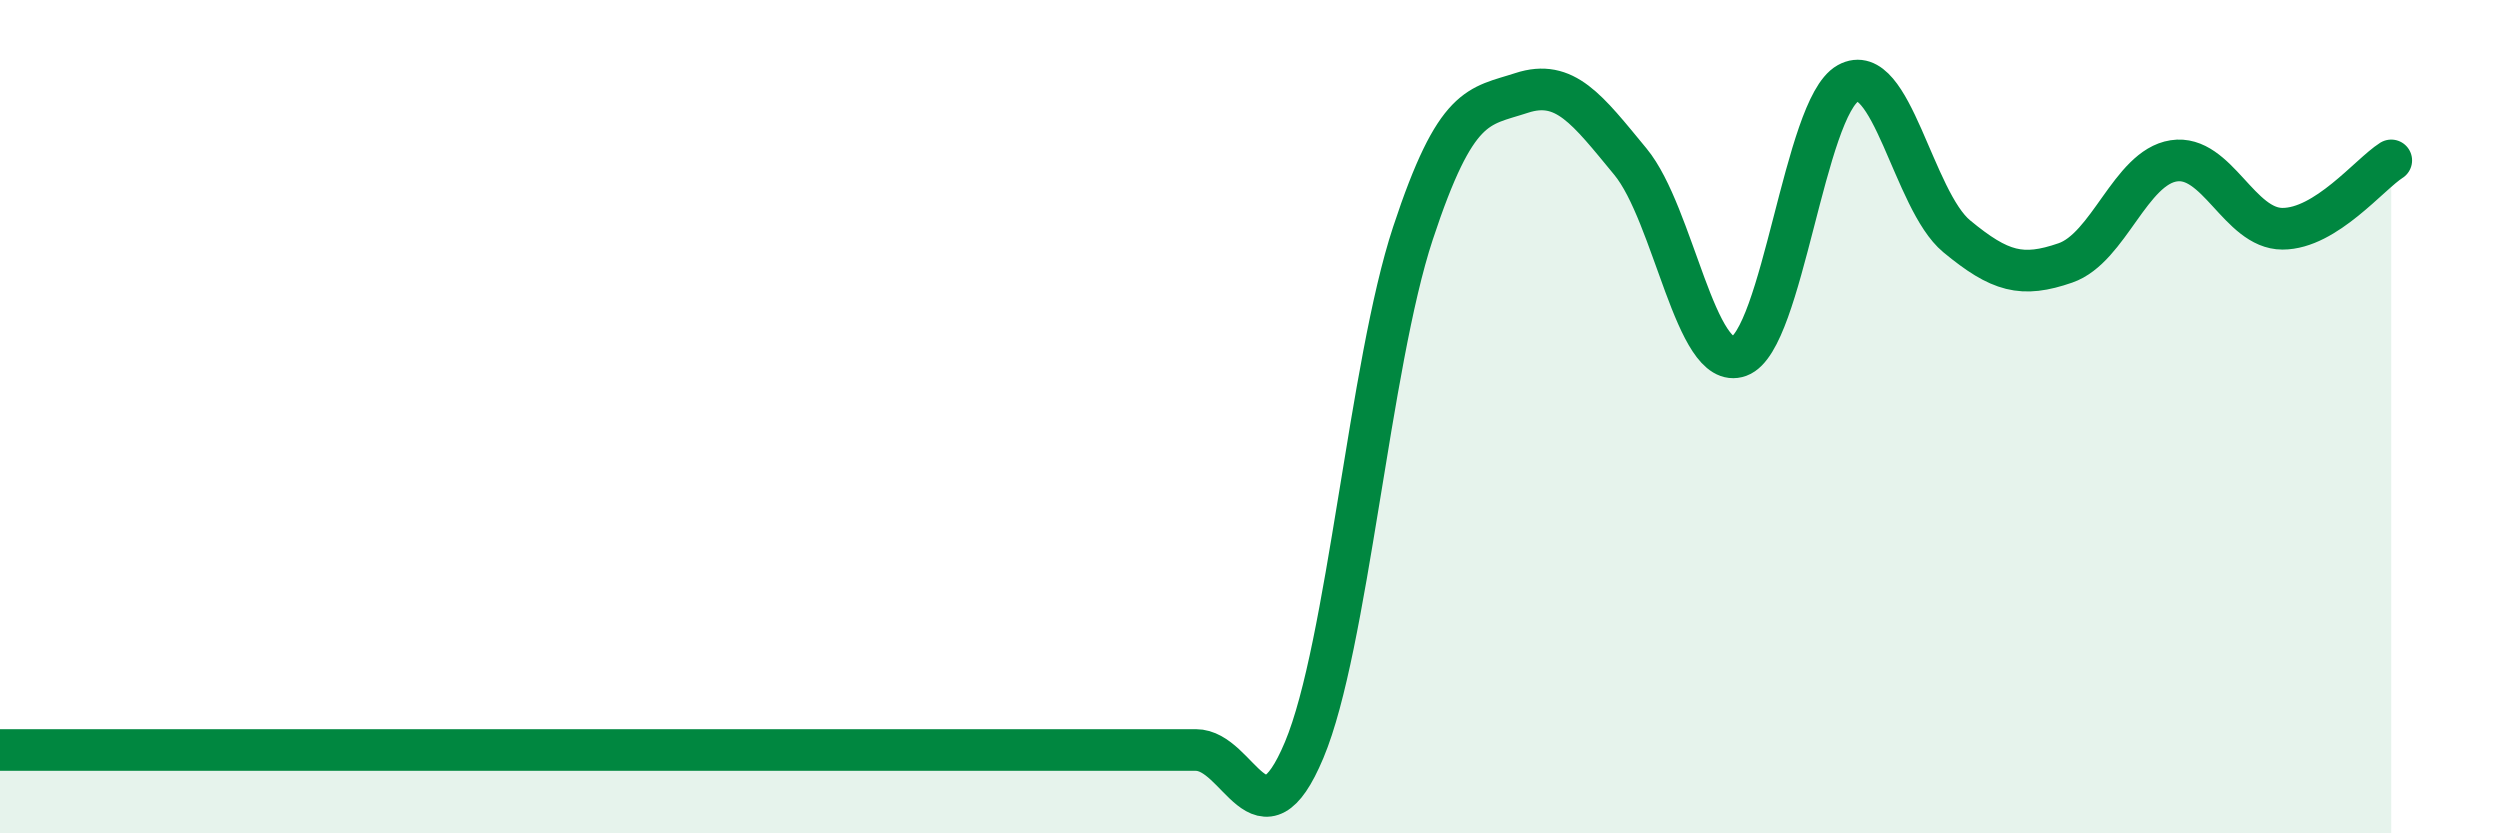 
    <svg width="60" height="20" viewBox="0 0 60 20" xmlns="http://www.w3.org/2000/svg">
      <path
        d="M 0,18 C 0.52,18 1.57,18 2.61,18 C 3.65,18 4.18,18 5.22,18 C 6.26,18 6.79,18 7.83,18 C 8.87,18 9.39,18 10.43,18 C 11.47,18 12,18 13.04,18 C 14.08,18 14.61,18 15.65,18 C 16.69,18 17.22,18 18.26,18 C 19.3,18 19.83,18 20.87,18 C 21.91,18 22.44,18 23.48,18 C 24.52,18 25.05,18 26.09,18 C 27.13,18 27.66,18 28.7,18 C 29.74,18 30.26,20.48 31.3,18 C 32.34,15.52 32.87,8.75 33.91,5.6 C 34.95,2.45 35.48,2.57 36.52,2.23 C 37.56,1.89 38.09,2.62 39.13,3.88 C 40.17,5.14 40.7,8.93 41.74,8.55 C 42.78,8.17 43.31,2.58 44.35,2 C 45.39,1.42 45.92,4.81 46.96,5.67 C 48,6.53 48.53,6.67 49.57,6.31 C 50.61,5.95 51.13,4.02 52.17,3.86 C 53.21,3.7 53.74,5.49 54.78,5.49 C 55.82,5.49 56.87,4.18 57.39,3.85L57.39 20L0 20Z"
        fill="#008740"
        opacity="0.1"
        stroke-linecap="round"
        stroke-linejoin="round"
      />
      <path
        d="M 0,18 C 0.52,18 1.57,18 2.61,18 C 3.65,18 4.18,18 5.22,18 C 6.26,18 6.79,18 7.83,18 C 8.87,18 9.39,18 10.43,18 C 11.47,18 12,18 13.04,18 C 14.08,18 14.61,18 15.65,18 C 16.69,18 17.22,18 18.26,18 C 19.3,18 19.83,18 20.87,18 C 21.91,18 22.44,18 23.48,18 C 24.52,18 25.05,18 26.09,18 C 27.13,18 27.66,18 28.7,18 C 29.74,18 30.26,20.48 31.3,18 C 32.34,15.52 32.87,8.75 33.91,5.6 C 34.95,2.45 35.48,2.57 36.52,2.23 C 37.56,1.89 38.09,2.62 39.13,3.88 C 40.17,5.14 40.7,8.93 41.74,8.55 C 42.78,8.17 43.31,2.58 44.35,2 C 45.39,1.42 45.92,4.81 46.96,5.67 C 48,6.53 48.53,6.67 49.57,6.31 C 50.61,5.95 51.13,4.02 52.17,3.86 C 53.21,3.7 53.74,5.49 54.78,5.49 C 55.82,5.49 56.87,4.18 57.39,3.85"
        stroke="#008740"
        stroke-width="1"
        fill="none"
        stroke-linecap="round"
        stroke-linejoin="round"
      />
    </svg>
  